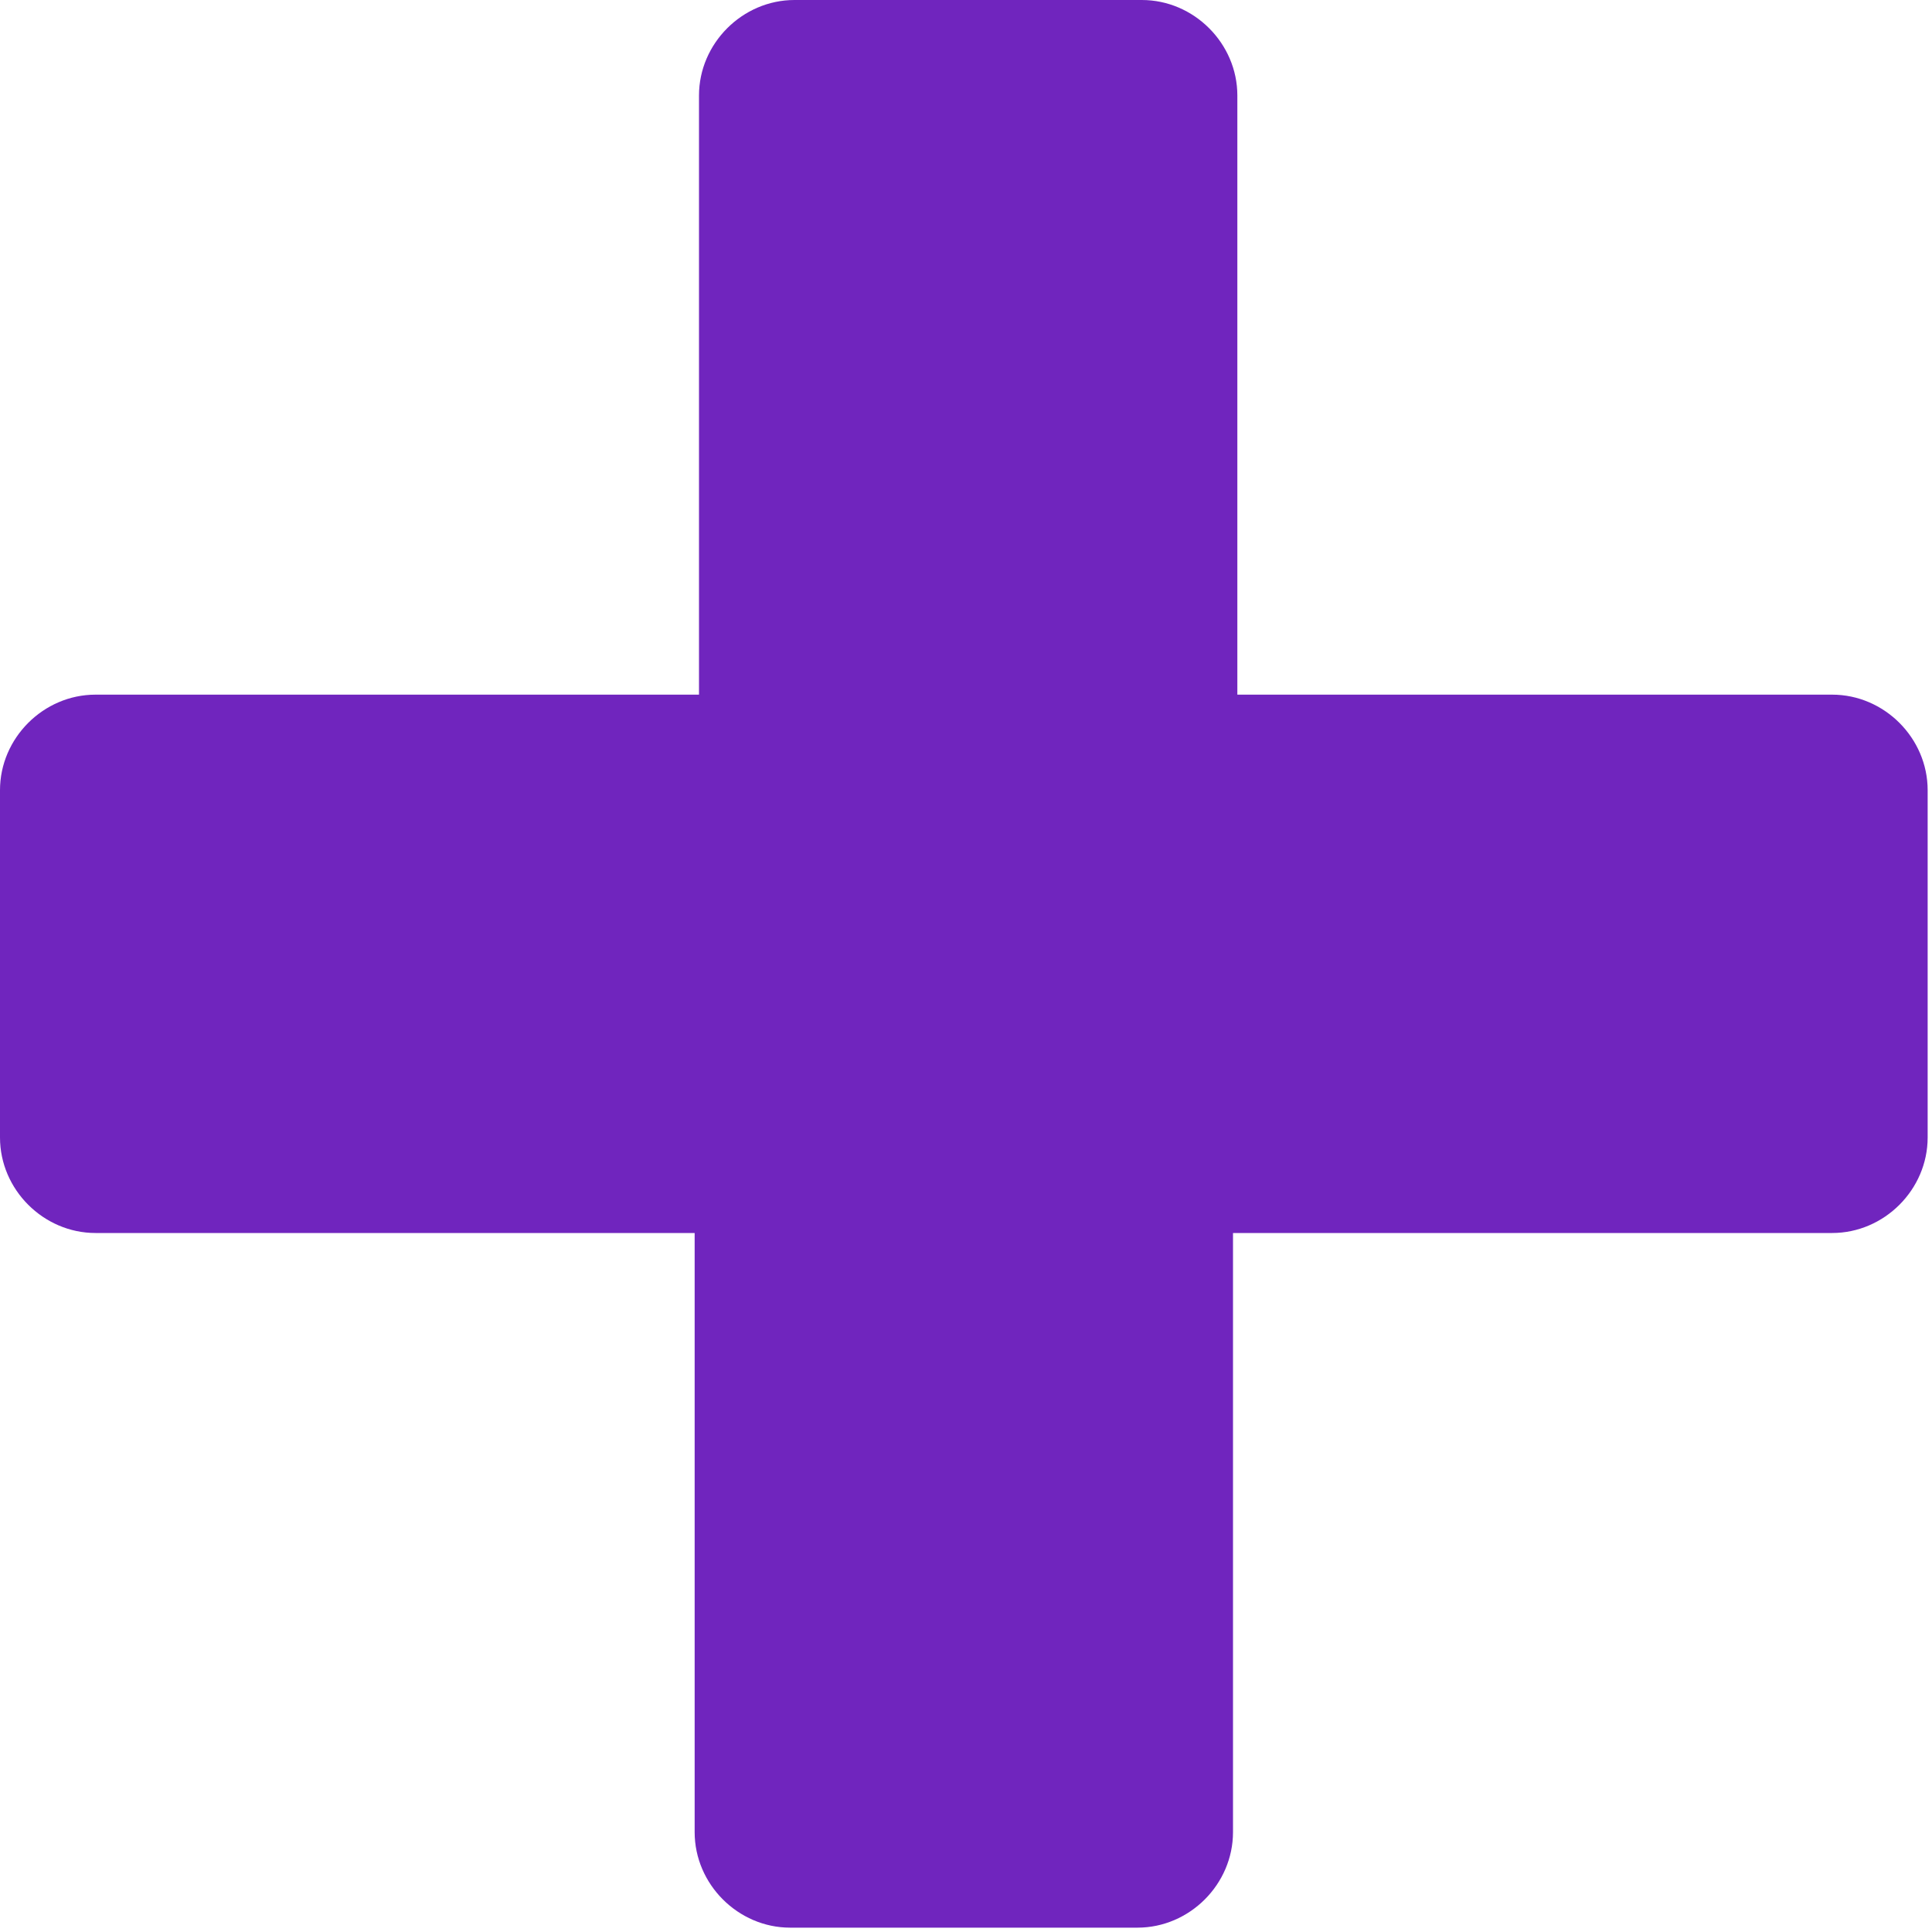 <?xml version="1.0" encoding="UTF-8"?>
<svg xmlns="http://www.w3.org/2000/svg" version="1.1" viewBox="0 0 44.5 44.5">
  <defs>
    <style>
      .cls-1 {
        fill: #7025be;
      }
    </style>
  </defs>
  <!-- Generator: Adobe Illustrator 28.6.0, SVG Export Plug-In . SVG Version: 1.2.0 Build 709)  -->
  <g>
    <g id="Capa_2">
      <path class="cls-1" d="M42.3,16h-13.8V2.2c0-1.2-1-2.2-2.2-2.2h-8c-1.2,0-2.2,1-2.2,2.2v13.8H2.2c-1.2,0-2.2,1-2.2,2.2v8c0,1.2,1,2.2,2.2,2.2h13.8v13.8c0,1.2,1,2.2,2.2,2.2h8c1.2,0,2.2-1,2.2-2.2v-13.8h13.8c1.2,0,2.2-1,2.2-2.2v-8c0-1.2-1-2.2-2.2-2.2h0Z"/>
    </g>
  </g>
</svg>